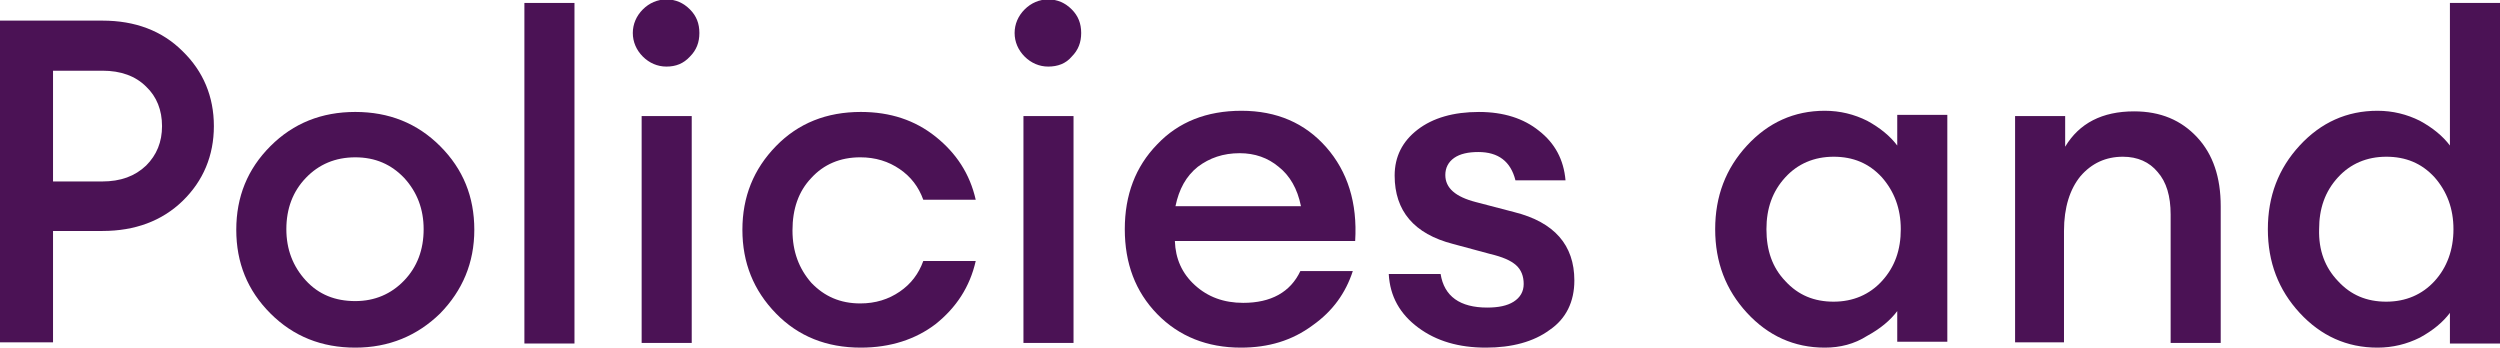 <?xml version="1.0" encoding="utf-8"?>
<!-- Generator: Adobe Illustrator 25.3.1, SVG Export Plug-In . SVG Version: 6.00 Build 0)  -->
<svg version="1.1" id="Warstwa_1" xmlns="http://www.w3.org/2000/svg" xmlns:xlink="http://www.w3.org/1999/xlink" x="0px" y="0px"
	 viewBox="0 0 424.3 59" style="enable-background:new 0 0 424.3 59;" xml:space="preserve">
<style type="text/css">
	.st0{enable-background:new    ;}
	.st1{fill:#4B1255;}
</style>
<g>
	<g>
		<g class="st0">
			<path class="st1" d="M31,8.7c3.5,3.4,5.3,7.7,5.3,12.7s-1.8,9.3-5.3,12.7c-3.5,3.4-8.1,5.1-13.6,5.1H9v18.9H0V3.5h17.4
				C22.9,3.5,27.5,5.2,31,8.7z M24.8,28.1c1.8-1.8,2.7-4,2.7-6.7s-0.9-5-2.7-6.7c-1.8-1.8-4.3-2.7-7.4-2.7H9v18.8h8.3
				C20.5,30.8,22.9,29.9,24.8,28.1z"/>
			<path class="st1" d="M74.7,53.2C70.8,57,66,59,60.3,59c-5.7,0-10.5-1.9-14.4-5.8c-3.9-3.9-5.8-8.6-5.8-14.2
				c0-5.6,1.9-10.3,5.8-14.2c3.9-3.9,8.7-5.8,14.4-5.8c5.7,0,10.5,1.9,14.4,5.8c3.9,3.9,5.8,8.6,5.8,14.2
				C80.5,44.6,78.5,49.3,74.7,53.2z M60.3,51.1c3.3,0,6.1-1.2,8.3-3.5c2.2-2.3,3.3-5.2,3.3-8.7c0-3.4-1.1-6.3-3.3-8.7
				c-2.2-2.3-4.9-3.5-8.3-3.5c-3.4,0-6.2,1.2-8.4,3.5c-2.2,2.3-3.3,5.2-3.3,8.7c0,3.4,1.1,6.3,3.3,8.7C54.1,50,56.9,51.1,60.3,51.1z
				"/>
			<path class="st1" d="M89,58.2V0.5h8.5v57.8H89z"/>
			<path class="st1" d="M113.1,11.3c-1.5,0-2.9-0.6-4-1.7c-1.1-1.1-1.7-2.5-1.7-4c0-1.5,0.6-2.9,1.7-4c1.1-1.1,2.5-1.7,4-1.7
				c1.6,0,2.9,0.6,4,1.7c1.1,1.1,1.6,2.4,1.6,4c0,1.6-0.5,2.9-1.6,4C116,10.8,114.7,11.3,113.1,11.3z M108.9,58.2V19.7h8.5v38.5
				H108.9z"/>
			<path class="st1" d="M146.1,59c-5.8,0-10.6-1.9-14.4-5.8c-3.8-3.9-5.7-8.6-5.7-14.2c0-5.6,1.9-10.3,5.7-14.2
				c3.8-3.9,8.6-5.8,14.4-5.8c5,0,9.2,1.4,12.7,4.2c3.5,2.8,5.8,6.3,6.8,10.7h-8.9c-0.8-2.2-2.1-3.9-4-5.2c-1.9-1.3-4.1-2-6.7-2
				c-3.4,0-6.2,1.2-8.3,3.5c-2.2,2.3-3.2,5.3-3.2,8.9c0,3.6,1.1,6.5,3.2,8.9c2.2,2.3,4.9,3.5,8.3,3.5c2.6,0,4.8-0.7,6.7-2
				c1.9-1.3,3.2-3,4-5.2h8.9c-1,4.4-3.3,7.9-6.8,10.7C155.4,57.6,151.1,59,146.1,59z"/>
			<path class="st1" d="M177.9,11.3c-1.5,0-2.9-0.6-4-1.7c-1.1-1.1-1.7-2.5-1.7-4c0-1.5,0.6-2.9,1.7-4c1.1-1.1,2.5-1.7,4-1.7
				c1.6,0,2.9,0.6,4,1.7c1.1,1.1,1.6,2.4,1.6,4c0,1.6-0.5,2.9-1.6,4C180.9,10.8,179.5,11.3,177.9,11.3z M173.7,58.2V19.7h8.5v38.5
				H173.7z"/>
			<path class="st1" d="M210.6,59c-5.7,0-10.5-1.9-14.2-5.7c-3.7-3.8-5.5-8.6-5.5-14.4c0-5.8,1.8-10.6,5.5-14.4
				c3.6-3.8,8.4-5.7,14.3-5.7c6,0,10.8,2.1,14.4,6.2c3.6,4.1,5.3,9.4,4.9,15.9h-30.6c0.1,3,1.2,5.5,3.4,7.5c2.2,2,4.9,3,8.2,3
				c4.7,0,8-1.8,9.7-5.4h8.9c-1.2,3.7-3.4,6.8-6.8,9.2C219.3,57.8,215.3,59,210.6,59z M210.4,26c-2.8,0-5.1,0.8-7.1,2.3
				c-2,1.6-3.2,3.8-3.8,6.7h21.3c-0.6-3-1.9-5.2-3.8-6.7C215.2,26.8,213,26,210.4,26z"/>
			<path class="st1" d="M252.2,59c-4.6,0-8.4-1.1-11.5-3.4c-3.1-2.3-4.8-5.3-5-9.1h8.8c0.6,3.8,3.3,5.7,7.9,5.7c1.9,0,3.4-0.3,4.5-1
				c1.1-0.7,1.7-1.7,1.7-3c0-1.3-0.4-2.4-1.3-3.2c-0.9-0.8-2.3-1.4-4.4-1.9l-6.3-1.7c-6.6-1.7-9.9-5.6-9.9-11.6
				c0-3.2,1.3-5.8,3.9-7.8c2.6-2,6.1-3,10.4-3c4.2,0,7.6,1.1,10.2,3.2c2.7,2.1,4.2,4.9,4.5,8.4h-8.5c-0.8-3.2-2.9-4.8-6.3-4.8
				c-1.7,0-3.1,0.3-4.1,1c-1,0.7-1.5,1.7-1.5,2.9c0,2.2,1.7,3.7,5.2,4.6L257,36c6.8,1.7,10.2,5.6,10.2,11.6c0,3.6-1.4,6.5-4.2,8.4
				C260.3,58,256.6,59,252.2,59z"/>
			<path class="st1" d="M309.7,59c-5.2,0-9.6-2-13.2-5.9c-3.6-3.9-5.4-8.6-5.4-14.2s1.8-10.3,5.4-14.2c3.6-3.9,8-5.9,13.2-5.9
				c2.6,0,5,0.6,7.2,1.7c2.2,1.2,3.9,2.6,5.1,4.2v-5.2h8.5v38.5H322v-5.2c-1.2,1.6-2.9,3-5.1,4.2C314.7,58.4,312.3,59,309.7,59z
				 M303,47.7c2.2,2.4,4.9,3.5,8.2,3.5c3.3,0,6.1-1.2,8.2-3.5c2.2-2.4,3.2-5.3,3.2-8.8c0-3.5-1.1-6.4-3.2-8.8
				c-2.2-2.4-4.9-3.5-8.2-3.5c-3.3,0-6.1,1.2-8.2,3.5c-2.2,2.4-3.2,5.3-3.2,8.8C299.8,42.5,300.8,45.4,303,47.7z"/>
			<path class="st1" d="M342,58.2V19.7h8.5v5.2c2.4-4,6.3-6,11.7-6c4.5,0,8,1.5,10.7,4.4c2.7,2.9,4,6.8,4,11.7v23.2h-8.5V36.4
				c0-3.1-0.7-5.5-2.2-7.2c-1.4-1.7-3.4-2.6-5.9-2.6c-2.9,0-5.3,1.1-7.2,3.3c-1.8,2.2-2.8,5.3-2.8,9.3v18.9H342z"/>
			<path class="st1" d="M403.5,59c-5.2,0-9.6-2-13.2-5.9c-3.6-3.9-5.4-8.6-5.4-14.2s1.8-10.3,5.4-14.2c3.6-3.9,8-5.9,13.2-5.9
				c2.6,0,5,0.6,7.2,1.7c2.2,1.2,3.9,2.6,5.1,4.2V0.5h8.5v57.8h-8.5v-5.2c-1.2,1.6-2.9,3-5.1,4.2C408.5,58.4,406.1,59,403.5,59z
				 M396.8,47.7c2.2,2.4,4.9,3.5,8.2,3.5c3.3,0,6.1-1.2,8.2-3.5s3.2-5.3,3.2-8.8c0-3.5-1.1-6.4-3.2-8.8c-2.2-2.4-4.9-3.5-8.2-3.5
				c-3.3,0-6.1,1.2-8.2,3.5c-2.2,2.4-3.2,5.3-3.2,8.8C393.5,42.5,394.6,45.4,396.8,47.7z"/>
		</g>
	</g>
</g>
</svg>
